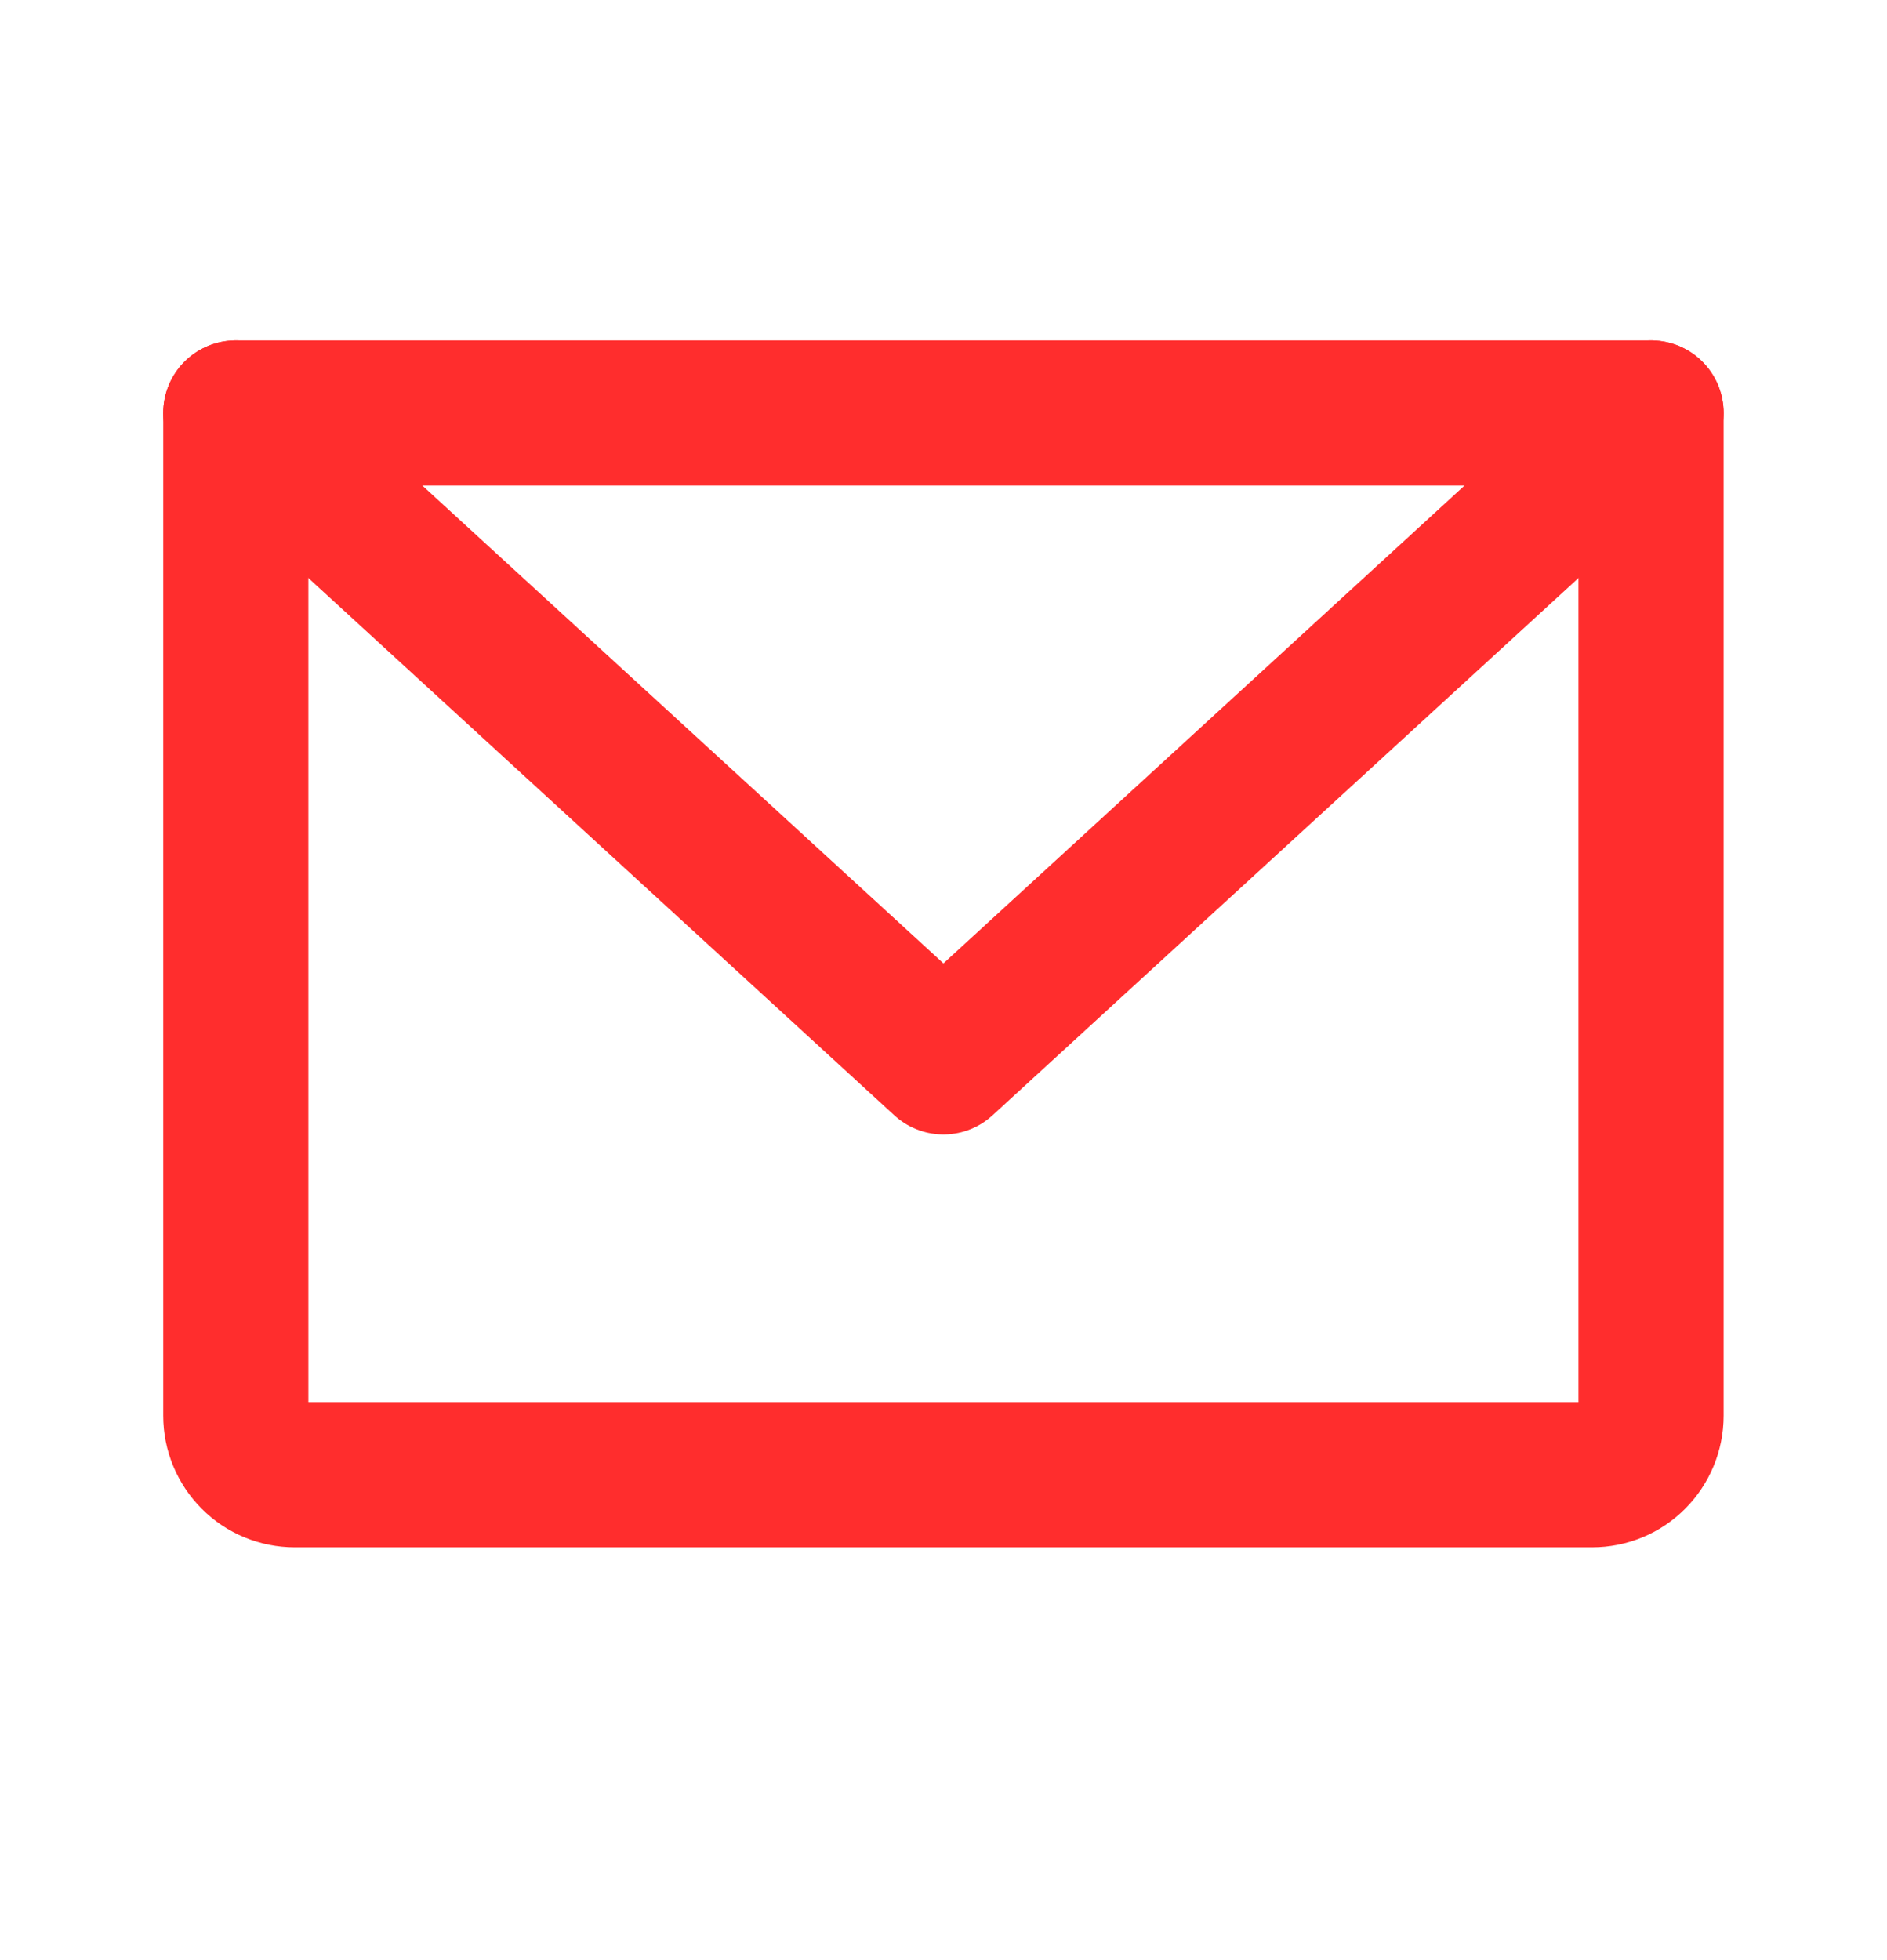 <svg width="26" height="27" viewBox="0 0 26 27" fill="none" xmlns="http://www.w3.org/2000/svg">
<path d="M3.249 5.689H22.749V19.502C22.749 19.717 22.663 19.924 22.511 20.076C22.359 20.229 22.152 20.314 21.936 20.314H4.062C3.846 20.314 3.639 20.229 3.487 20.076C3.335 19.924 3.249 19.717 3.249 19.502V5.689Z" stroke="#FF2D2D" stroke-width="2" stroke-linecap="round" stroke-linejoin="round"/>
<path d="M22.749 5.689L12.999 14.627L3.249 5.689" stroke="#FF2D2D" stroke-width="2" stroke-linecap="round" stroke-linejoin="round"/>
</svg>
